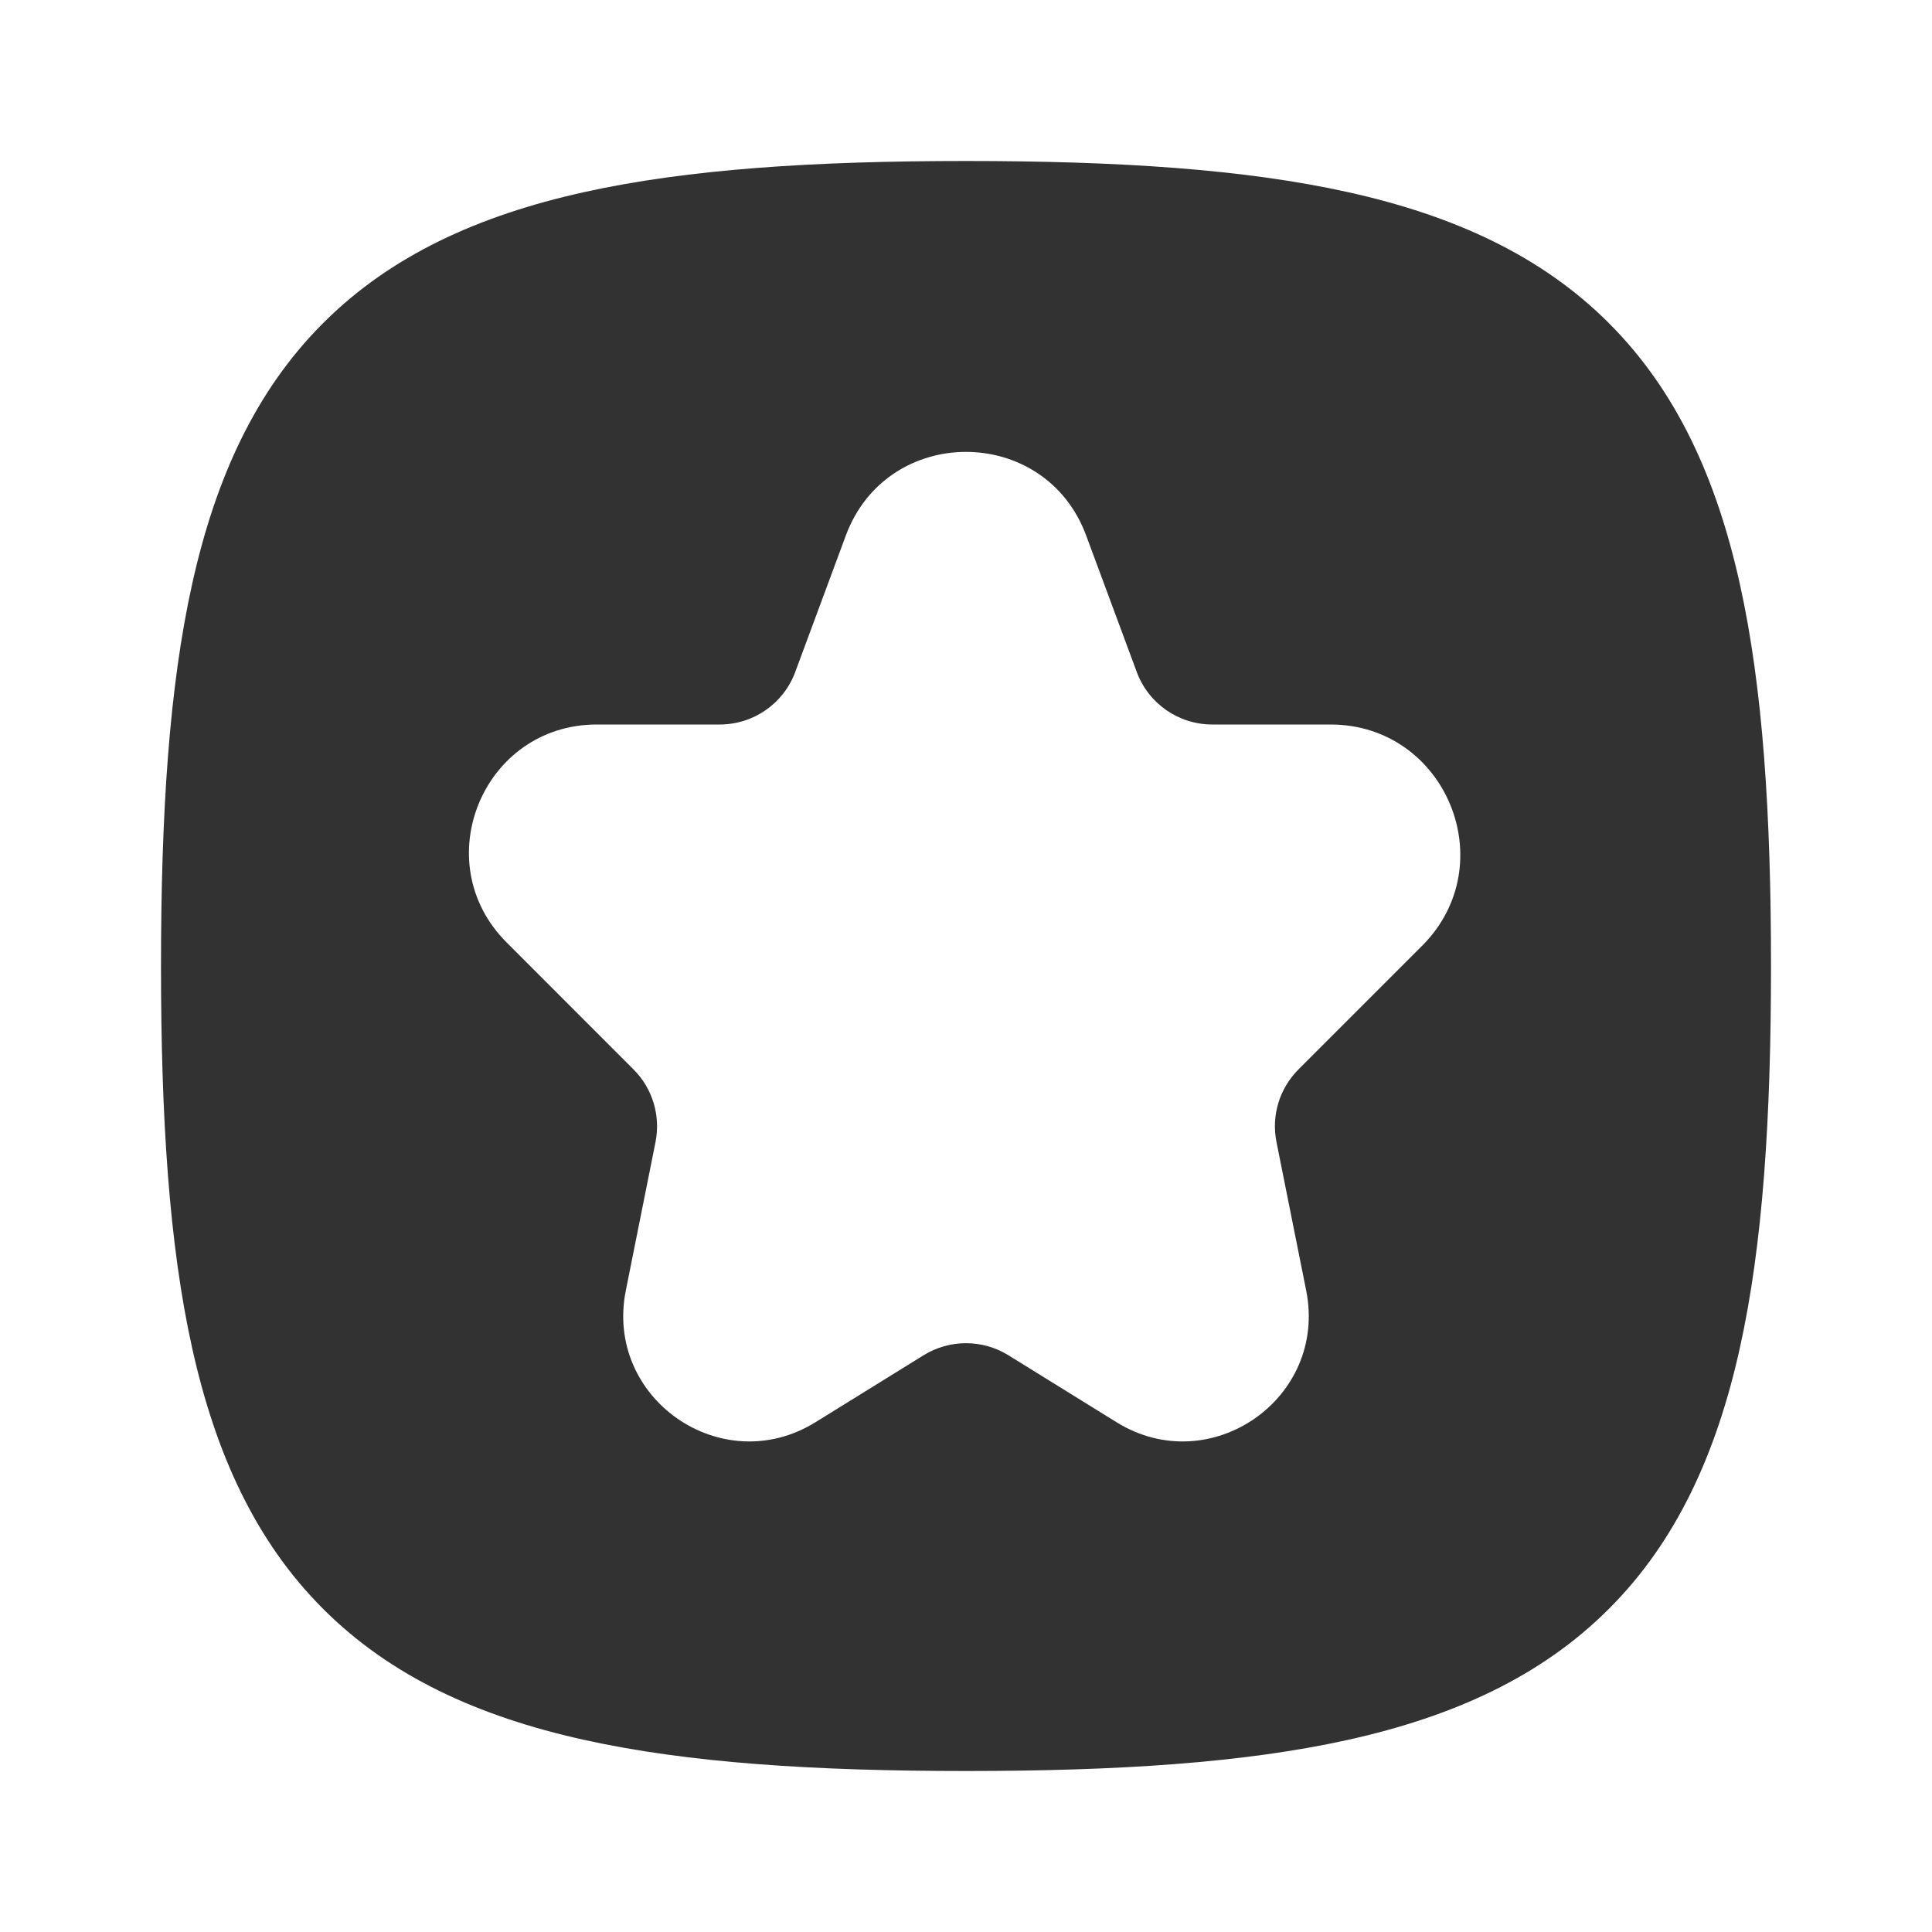 <?xml version="1.0" encoding="utf-8"?><!-- Скачано с сайта svg4.ru / Downloaded from svg4.ru -->
<svg width="800px" height="800px" viewBox="0 0 24 24" fill="none" xmlns="http://www.w3.org/2000/svg">
<rect x="0" y="0" width="24" height="24" fill="#808080" stroke="none"/>
<rect width="24" height="24" transform="matrix(4.37114e-08 -1 -1 -4.37114e-08 24 24)" fill="white"/>
<path fill-rule="evenodd" clip-rule="evenodd" d="M7.25 2.388C8.549 2.099 10.124 2 12 2C13.876 2 15.451 2.099 16.75 2.388C18.06 2.679 19.149 3.176 19.986 4.014C20.824 4.851 21.321 5.94 21.612 7.25C21.901 8.549 22 10.124 22 12C22 13.876 21.901 15.451 21.612 16.75C21.321 18.06 20.824 19.149 19.986 19.986C19.149 20.824 18.06 21.321 16.75 21.612C15.451 21.901 13.876 22 12 22C10.124 22 8.549 21.901 7.25 21.612C5.94 21.321 4.851 20.824 4.014 19.986C3.176 19.149 2.679 18.06 2.388 16.75C2.099 15.451 2 13.876 2 12C2 10.124 2.099 8.549 2.388 7.25C2.679 5.94 3.176 4.851 4.014 4.014C4.851 3.176 5.94 2.679 7.25 2.388ZM10.507 6.653C11.02 5.267 12.98 5.267 13.493 6.653L14.121 8.347C14.266 8.74 14.64 9 15.059 9L16.527 9C17.961 9 18.68 10.734 17.666 11.749L16.131 13.284C15.894 13.52 15.791 13.859 15.857 14.187L16.226 16.032C16.494 17.373 15.033 18.387 13.871 17.668L12.526 16.835C12.204 16.636 11.796 16.636 11.474 16.835L10.129 17.668C8.967 18.387 7.506 17.373 7.774 16.032L8.143 14.187C8.208 13.859 8.106 13.52 7.869 13.284L6.293 11.707C5.294 10.708 6.001 9 7.414 9L8.941 9C9.36 9 9.734 8.74 9.879 8.347L10.507 6.653Z" fill="#323232"/>
</svg>